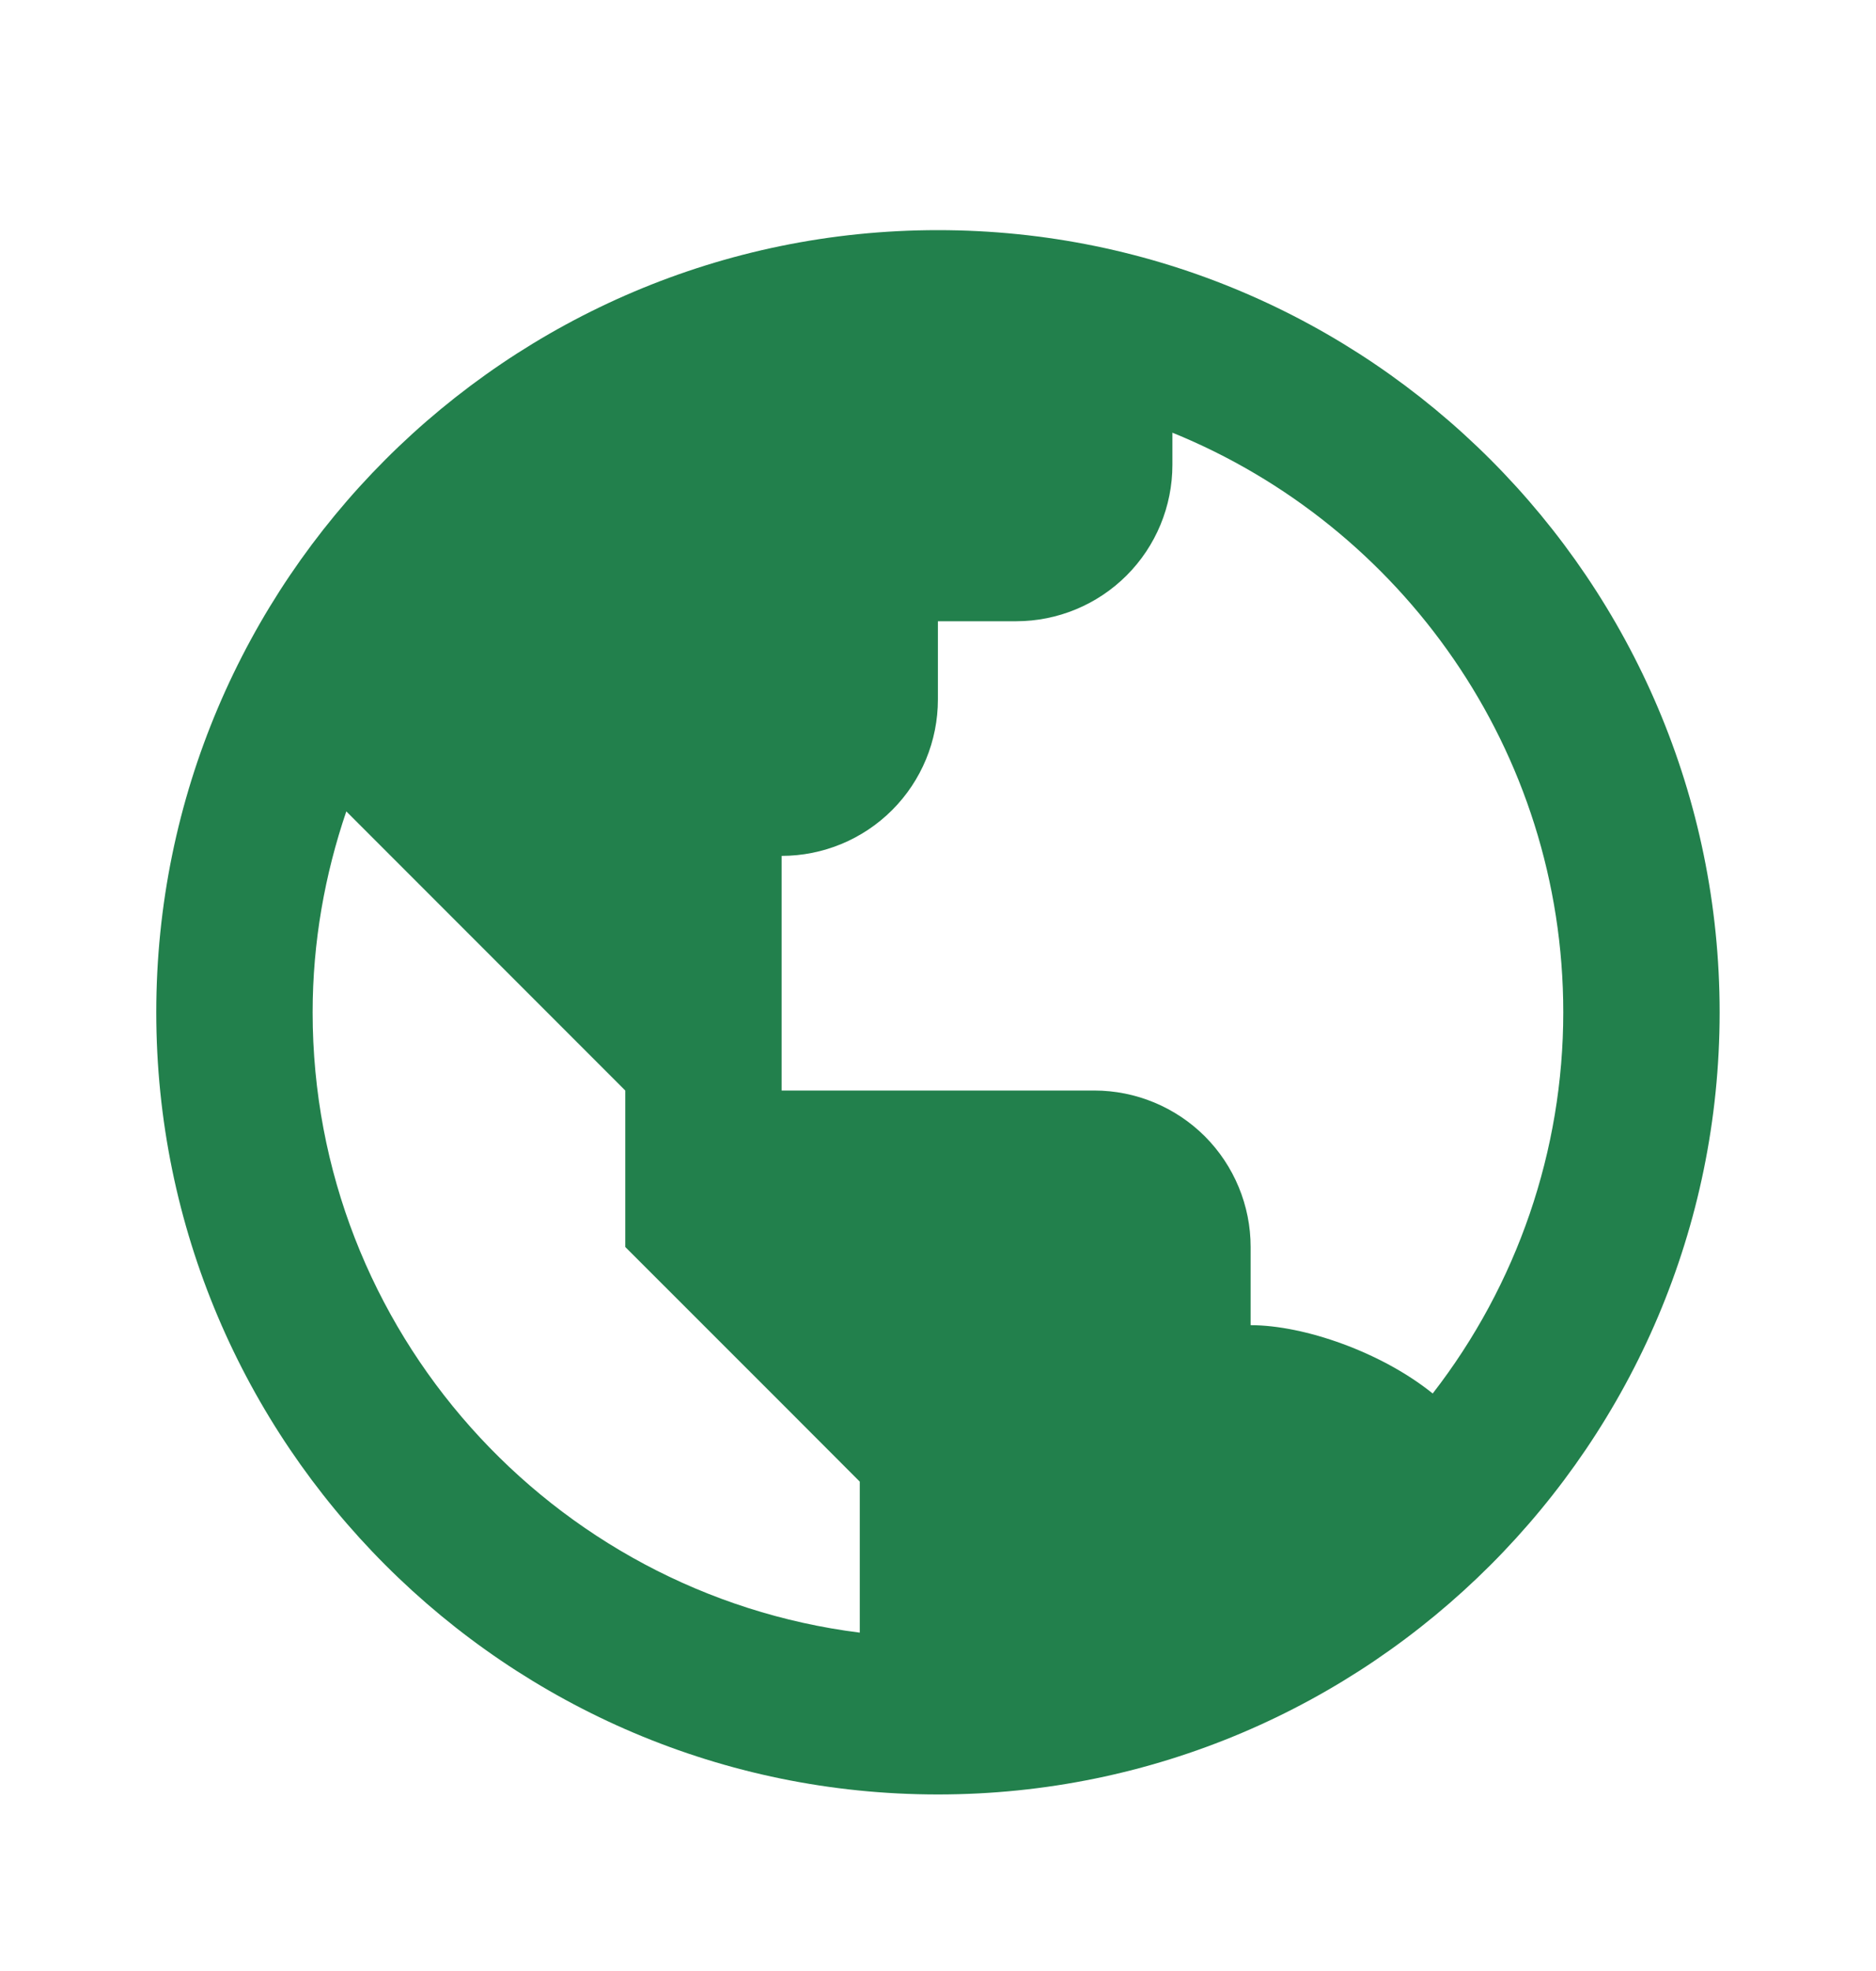 <?xml version="1.0" encoding="utf-8"?>
<svg xmlns="http://www.w3.org/2000/svg" fill="none" height="21" viewBox="0 0 20 21" width="20">
    <path
        d="M9.999 2.452C5.404 2.452 1.666 6.191 1.666 10.786C1.666 15.381 5.404 19.119 9.999 19.119C14.594 19.119 18.333 15.381 18.333 10.786C18.333 6.191 14.594 2.452 9.999 2.452ZM3.333 10.786C3.333 10.037 3.463 9.317 3.692 8.645L4.999 9.952L6.666 11.619V13.286L8.333 14.952L9.166 15.786V17.395C5.884 16.982 3.333 14.179 3.333 10.786ZM15.274 14.847C14.73 14.408 13.905 14.119 13.333 14.119V13.286C13.333 12.844 13.157 12.42 12.845 12.107C12.532 11.795 12.108 11.619 11.666 11.619H8.333V9.119C8.775 9.119 9.199 8.943 9.511 8.631C9.824 8.318 9.999 7.894 9.999 7.452V6.619H10.833C11.275 6.619 11.699 6.443 12.011 6.131C12.324 5.818 12.499 5.394 12.499 4.952V4.61C14.939 5.601 16.666 7.994 16.666 10.786C16.666 12.256 16.176 13.685 15.274 14.847Z"
        fill="#22804C" />
</svg>
